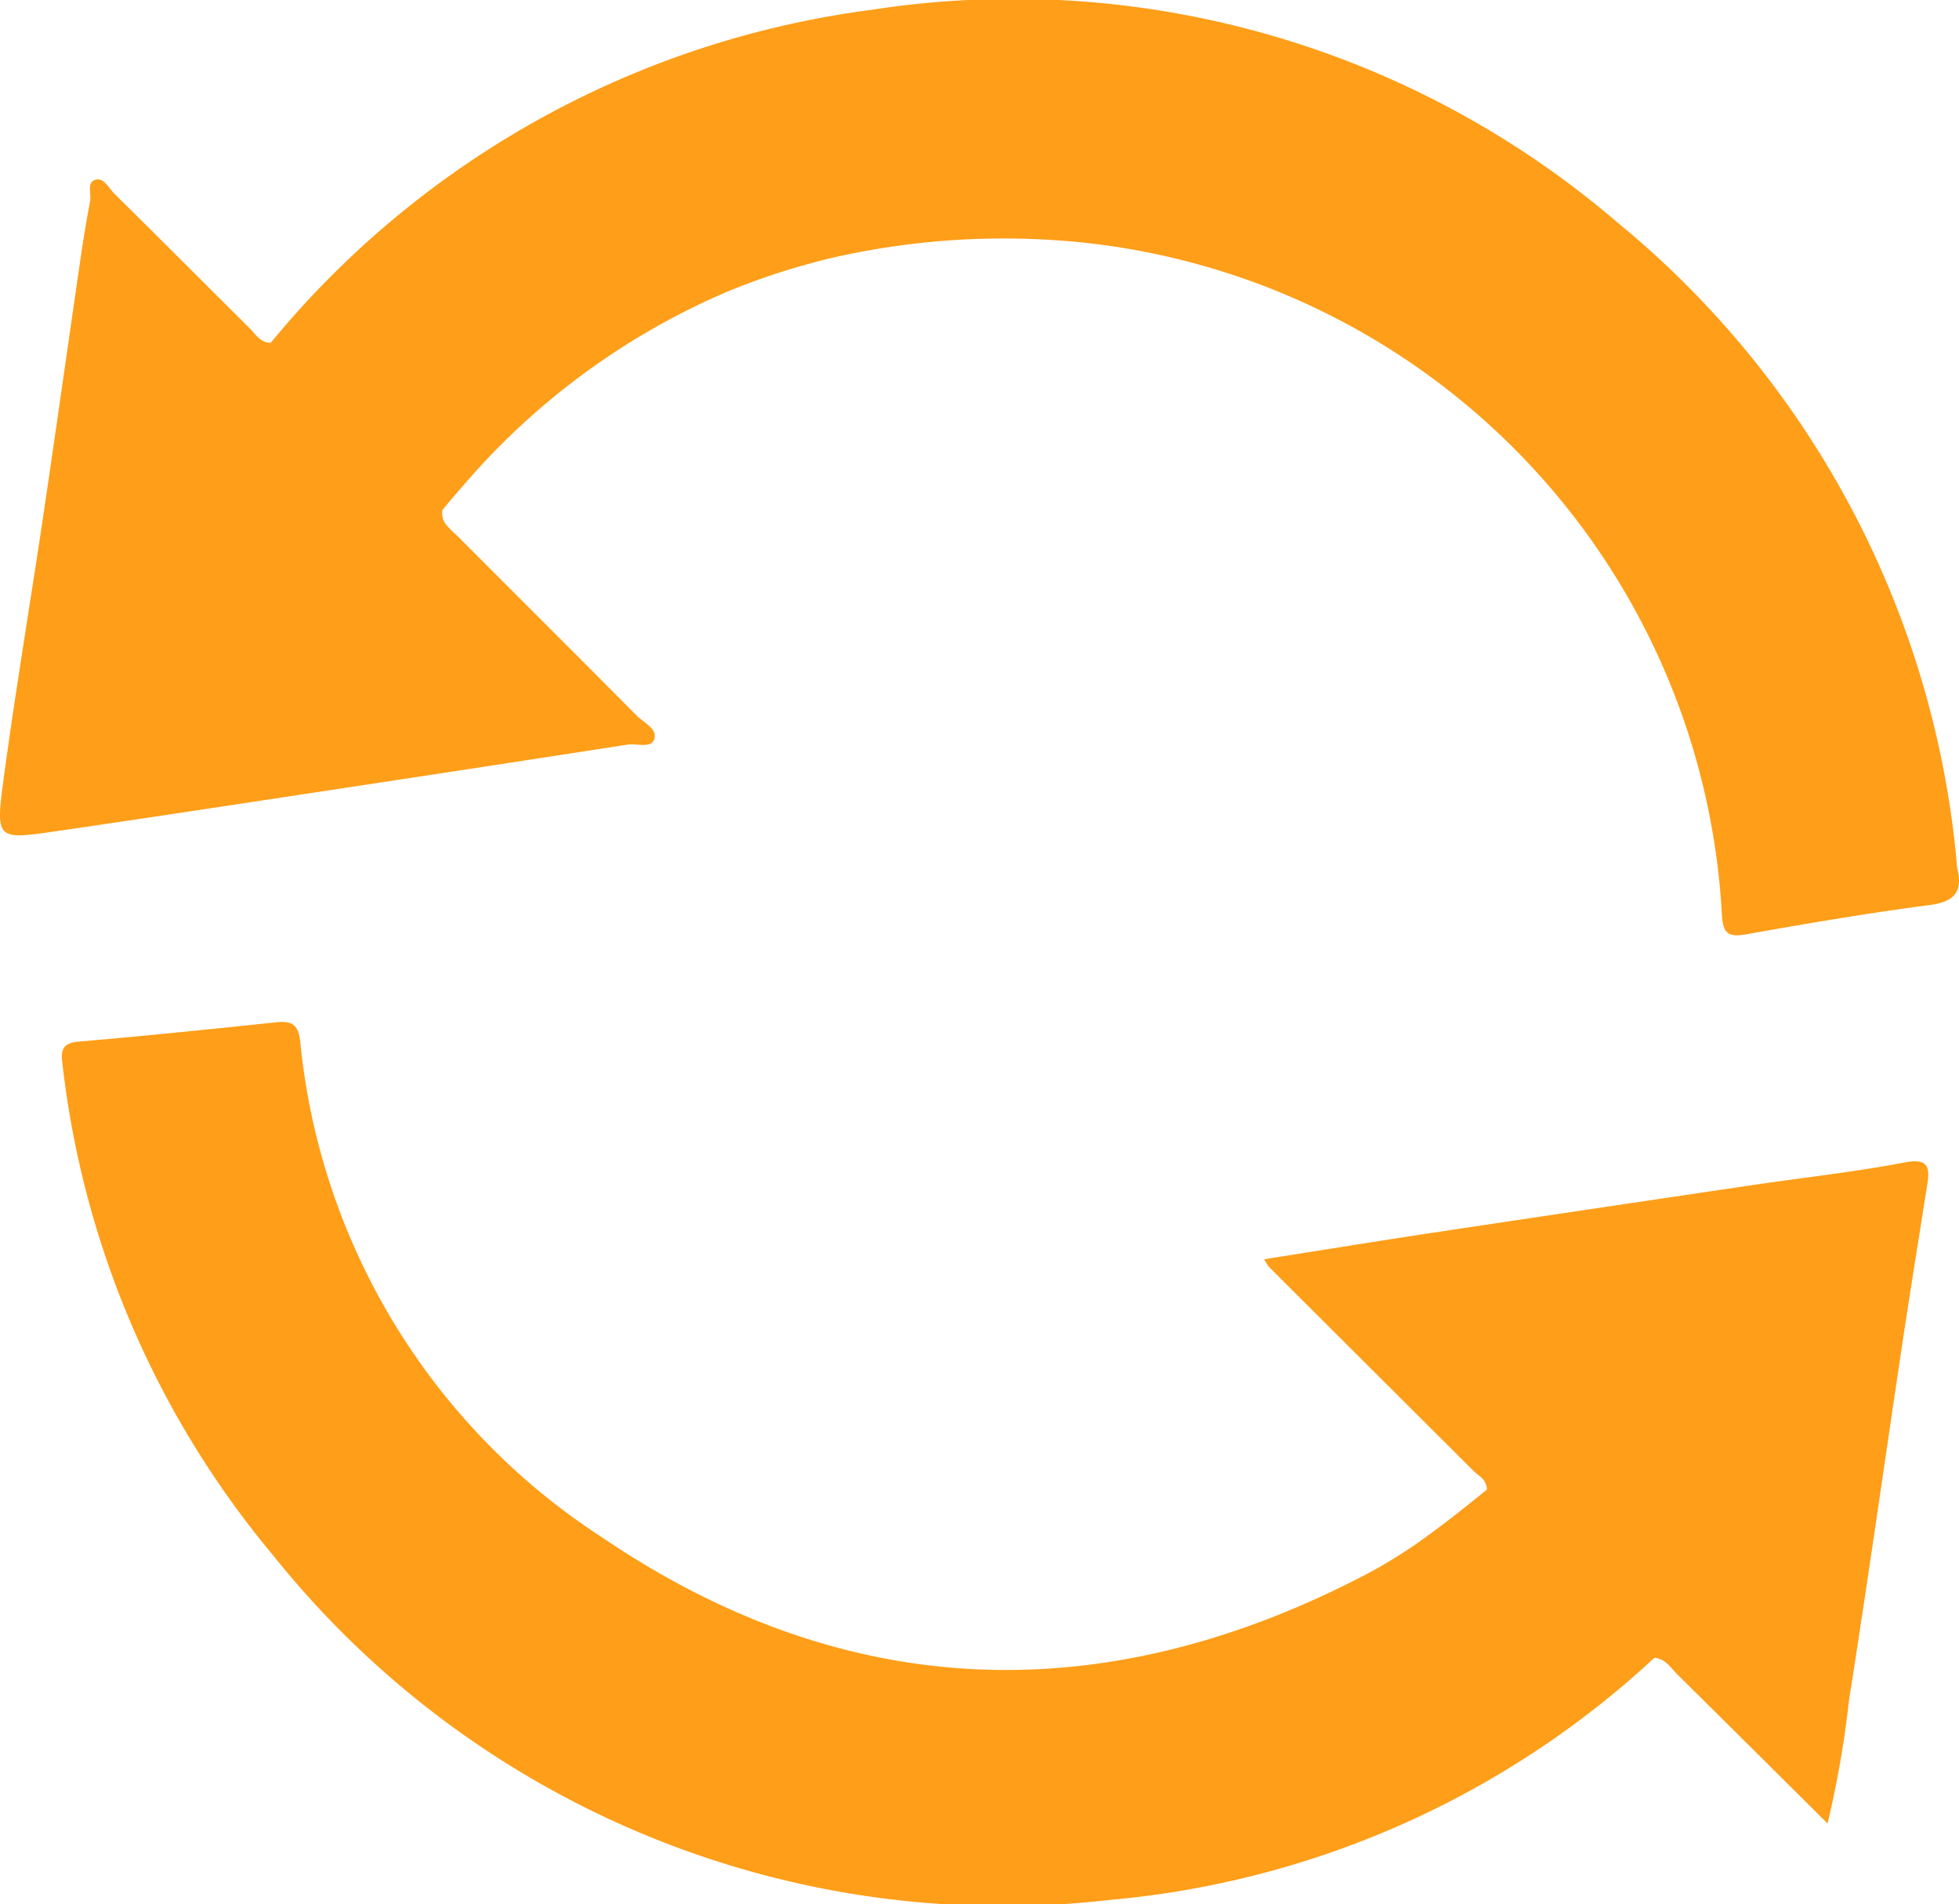 <svg xmlns="http://www.w3.org/2000/svg" xmlns:xlink="http://www.w3.org/1999/xlink" id="Group_1692" data-name="Group 1692" width="56.573" height="55" viewBox="0 0 56.573 55"><defs><clipPath id="clip-path"><rect id="Rectangle_927" data-name="Rectangle 927" width="56.573" height="55" fill="#ff9e18"></rect></clipPath></defs><g id="Group_1691" data-name="Group 1691" clip-path="url(#clip-path)"><path id="Path_657" data-name="Path 657" d="M56.522,25.068a1.687,1.687,0,0,1-.02-.21,27.068,27.068,0,0,0-9.81-18.447A26.784,26.784,0,0,0,25.172.283,26.97,26.97,0,0,0,7.818,9.9c-.3,0-.439-.252-.617-.428-1.3-1.291-2.594-2.59-3.9-3.881C3.144,5.434,3,5.13,2.772,5.188c-.281.071-.129.4-.169.619-.1.529-.19,1.06-.267,1.593-.365,2.5-.716,5-1.087,7.5C.867,17.47.434,20.032.09,22.607c-.215,1.615-.157,1.644,1.436,1.413,3.034-.441,6.065-.906,9.1-1.366q3.748-.568,7.495-1.149c.268-.041.678.115.771-.154.106-.3-.3-.478-.505-.683-1.72-1.734-3.451-3.456-5.175-5.186a3.679,3.679,0,0,1-.319-.317.526.526,0,0,1-.114-.438l.1-.121q.26-.314.526-.614a20.8,20.8,0,0,1,7.439-5.5q.226-.1.455-.187a19.276,19.276,0,0,1,1.887-.638c.25-.07.5-.137.754-.2a22.23,22.23,0,0,1,6.282-.545A20.643,20.643,0,0,1,49.725,26.4c.03.539.159.68.7.584,1.758-.312,3.52-.613,5.29-.844.724-.094.977-.379.808-1.069" transform="translate(0 0)" fill="#ff9e18"></path><path id="Path_658" data-name="Path 658" d="M63.106,167.906c-1.448.274-2.917.434-4.376.65q-4.652.688-9.3,1.386c-1.585.239-3.167.5-4.8.754a1.549,1.549,0,0,0,.143.227q2.945,2.938,5.89,5.875c.059.06.13.113.2.171a.489.489,0,0,1,.2.38c-.548.445-1.1.888-1.667,1.3a14.449,14.449,0,0,1-1.785,1.129c-7.585,3.979-15.054,3.746-22.137-1.071a19.3,19.3,0,0,1-8.682-14.3c-.058-.517-.264-.6-.717-.551-1.893.2-3.787.393-5.683.556-.467.04-.518.242-.467.637A26.863,26.863,0,0,0,16,179.237a26.985,26.985,0,0,0,24.2,9.96,26.532,26.532,0,0,0,15.7-6.991c.318.029.471.293.666.486,1.431,1.414,2.856,2.834,4.333,4.3a28.9,28.9,0,0,0,.618-3.548c.537-3.4,1.016-6.8,1.526-10.206.236-1.574.49-3.145.739-4.717.088-.556-.037-.738-.675-.617" transform="translate(-8.122 -134.329)" fill="#ff9e18"></path></g></svg>